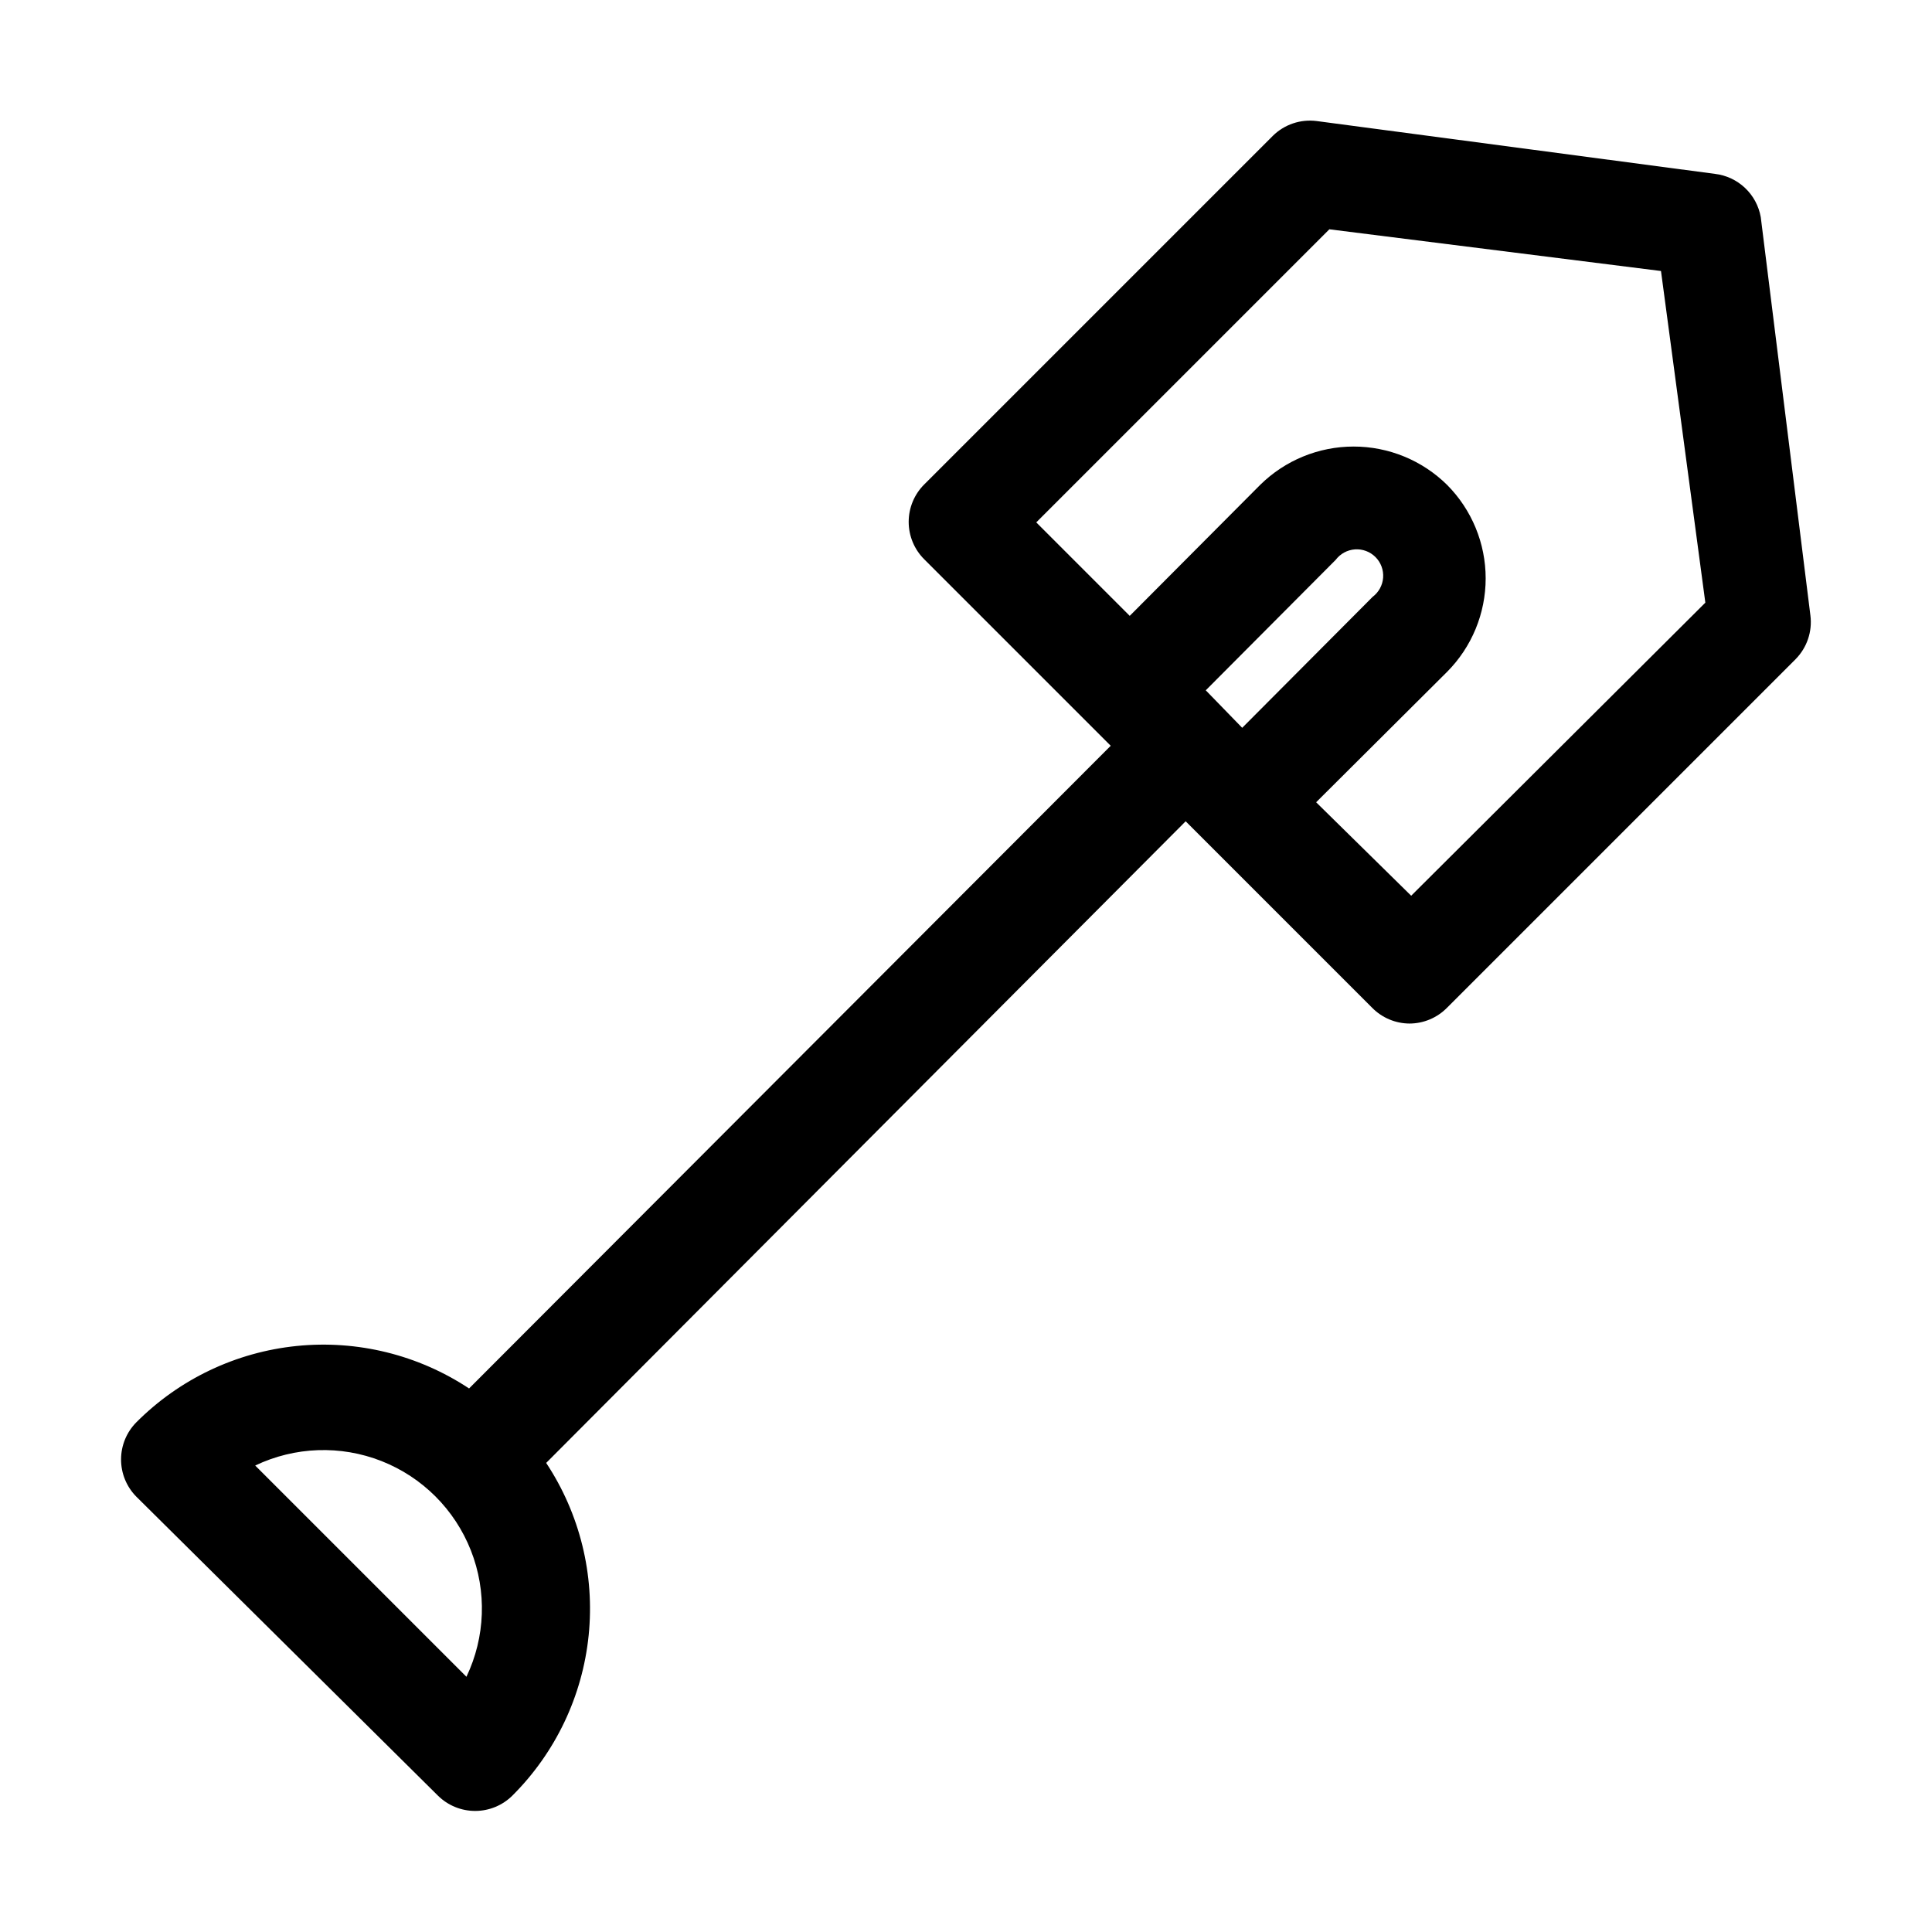 <?xml version="1.0" encoding="UTF-8"?>
<!-- Uploaded to: ICON Repo, www.svgrepo.com, Generator: ICON Repo Mixer Tools -->
<svg fill="#000000" width="800px" height="800px" version="1.1" viewBox="144 144 512 512" xmlns="http://www.w3.org/2000/svg">
 <path d="m610.62 201.55c-1.07-6.098-6.023-10.766-12.172-11.477l-105.52-13.996c-4.266-0.547-8.551 0.898-11.613 3.918l-92.367 92.367c-2.648 2.629-4.137 6.203-4.137 9.938 0 3.731 1.488 7.309 4.137 9.934l49.402 49.402-170.04 170.32c-13.473-8.914-29.613-12.891-45.684-11.258-16.07 1.633-31.078 8.773-42.484 20.215-2.586 2.606-4.043 6.125-4.059 9.797-0.02 3.719 1.441 7.293 4.059 9.934l79.91 79.211c2.641 2.621 6.219 4.078 9.938 4.059 3.672-0.016 7.188-1.473 9.797-4.059 11.438-11.402 18.582-26.414 20.215-42.484 1.633-16.07-2.348-32.211-11.258-45.684l169.47-170.04 49.402 49.402c2.617 2.672 6.195 4.184 9.938 4.199 3.738-0.016 7.316-1.527 9.938-4.199l92.363-92.363v-0.004c3.023-3.062 4.469-7.344 3.918-11.613zm-343.01 386.81-55.98-55.98c10.512-5.019 22.637-5.445 33.477-1.18 10.836 4.269 19.414 12.848 23.684 23.688 4.266 10.836 3.84 22.961-1.18 33.473zm195.93-261.42 34.426-34.566c1.219-1.621 3.078-2.637 5.102-2.781 2.023-0.145 4.012 0.598 5.445 2.031 1.434 1.434 2.176 3.422 2.031 5.445-0.145 2.023-1.16 3.883-2.781 5.102l-34.566 34.707zm54.438 54.438-25.188-24.77 34.707-34.566c6.543-6.582 10.219-15.488 10.219-24.77s-3.676-18.188-10.219-24.77c-6.602-6.512-15.5-10.164-24.773-10.164-9.27 0-18.172 3.652-24.77 10.164l-34.566 34.707-24.77-24.773 77.672-77.672 87.887 11.055 11.754 87.891z"/>
</svg>